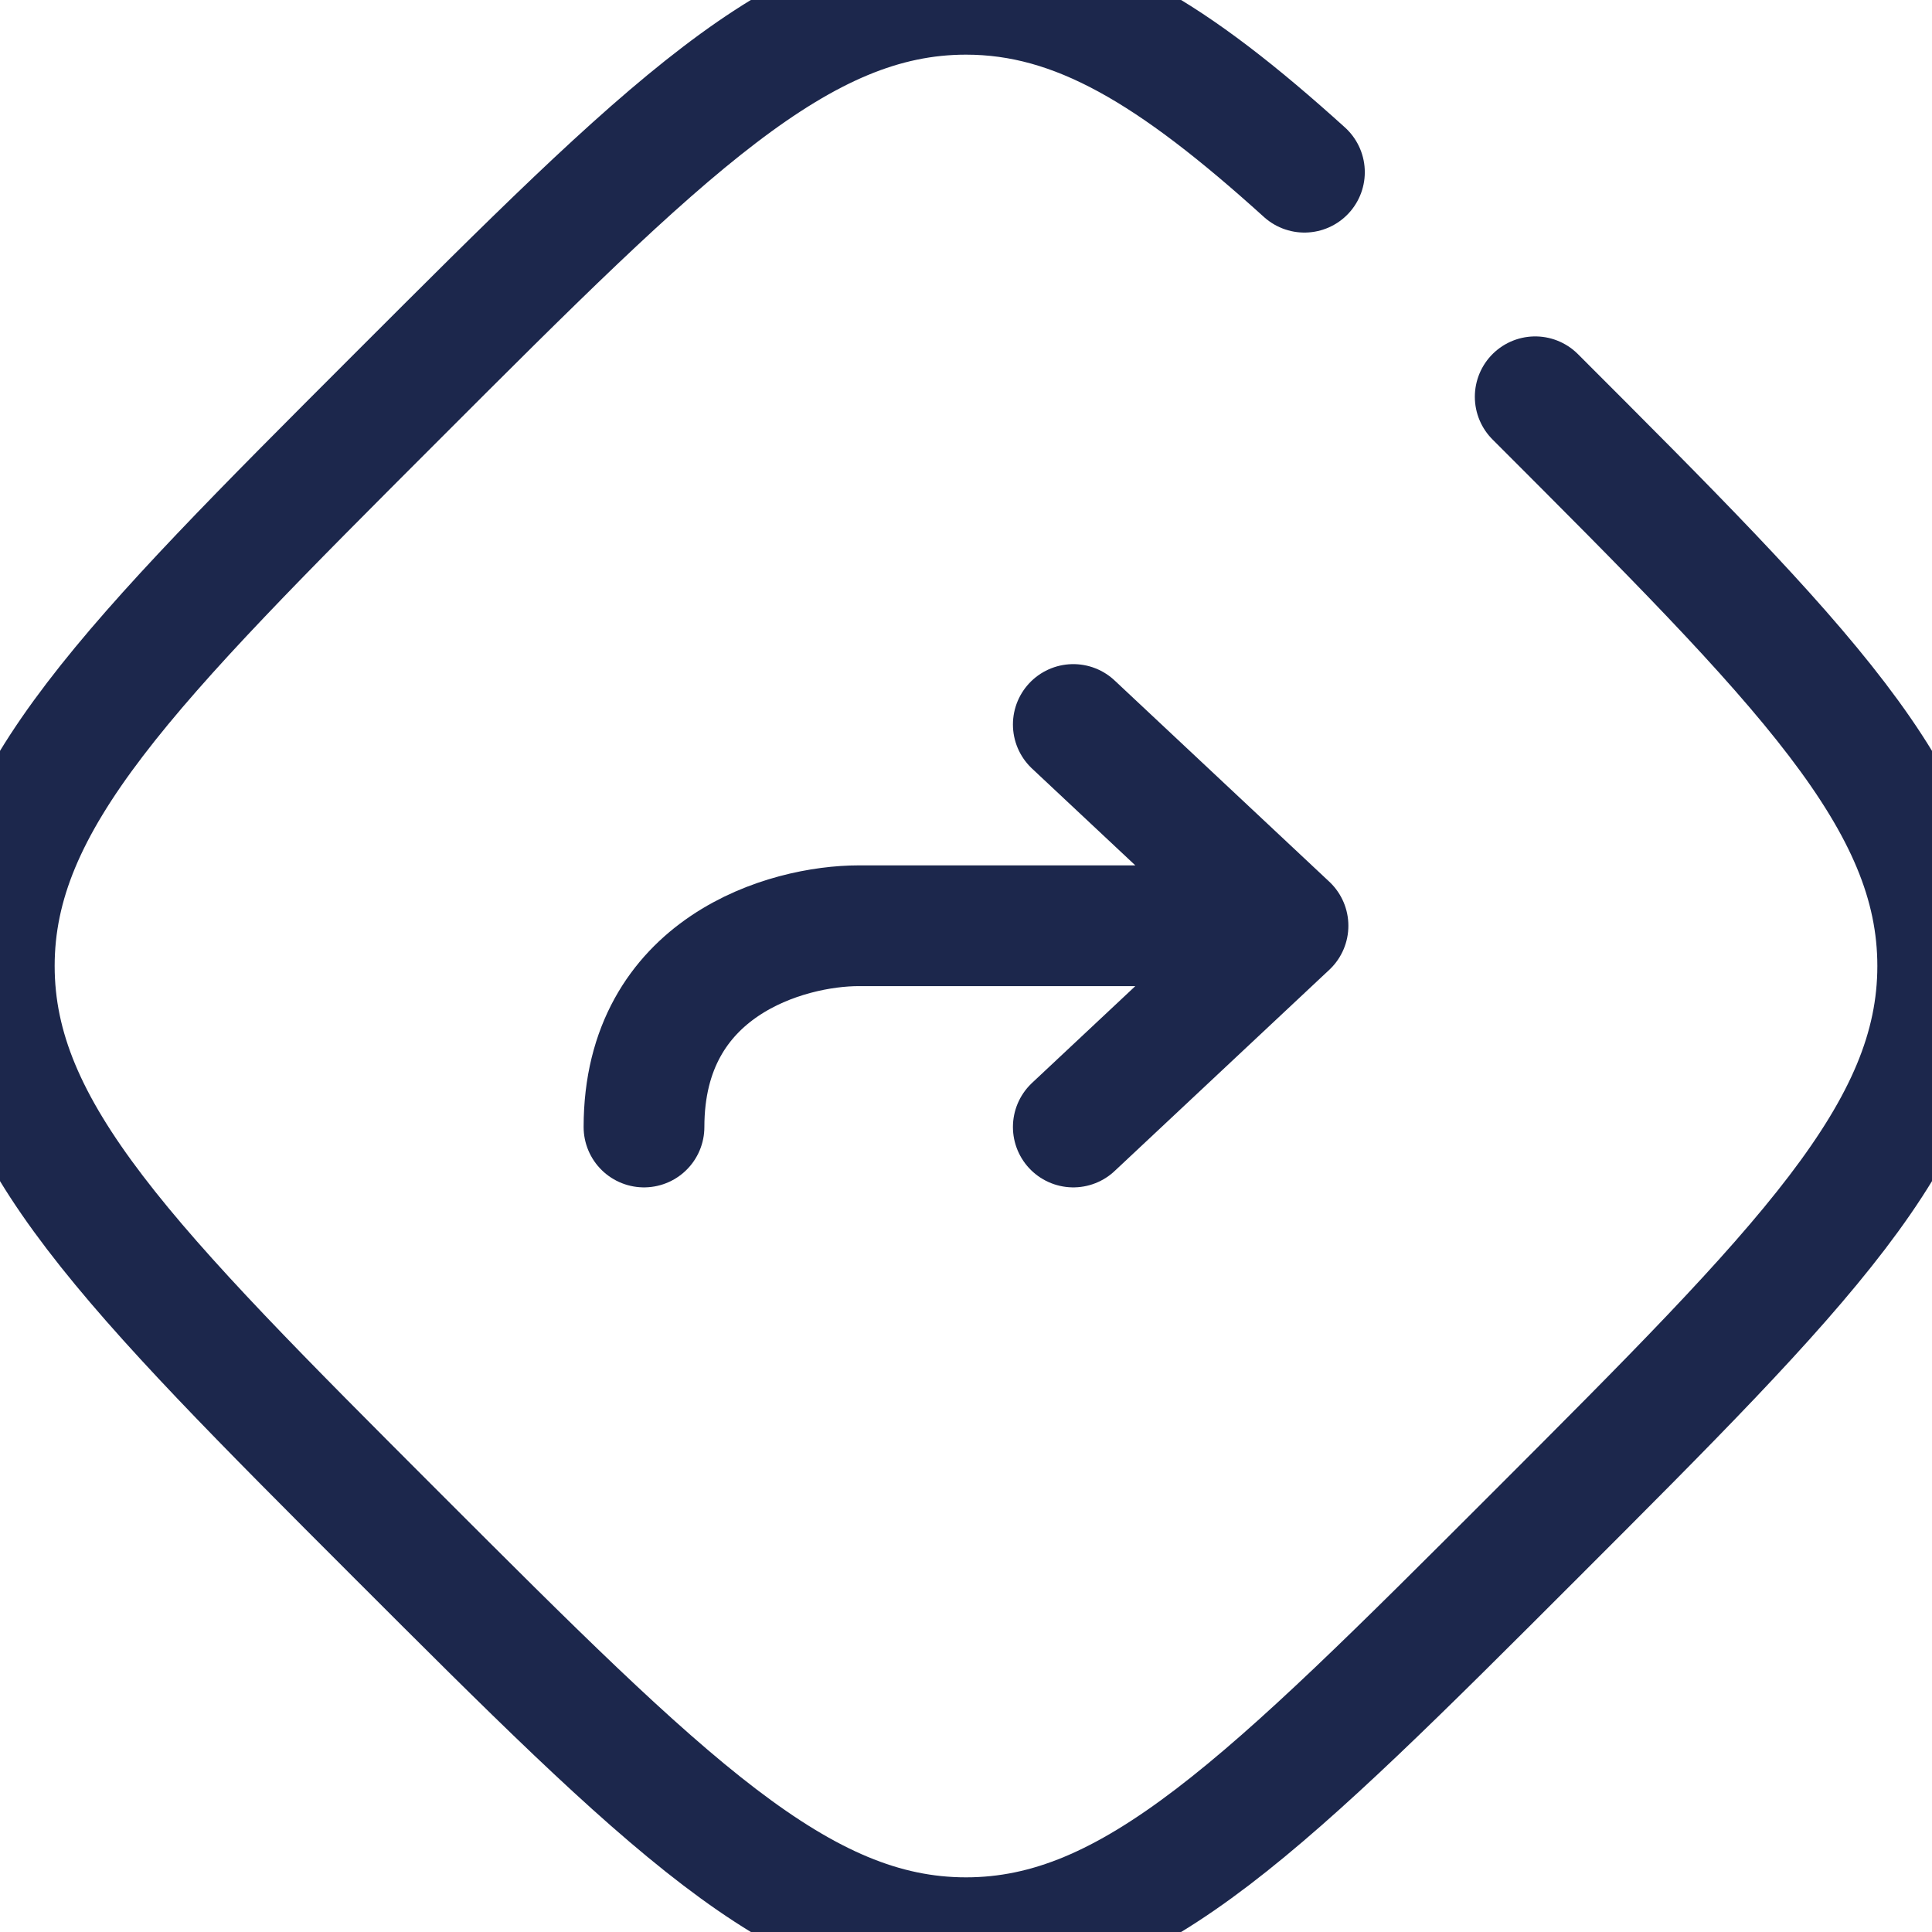 <?xml version="1.0" encoding="utf-8"?>
<!-- Uploaded to: SVG Repo, www.svgrepo.com, Generator: SVG Repo Mixer Tools -->
<svg width="800px" height="800px" viewBox="0 0 24 24" fill="none" xmlns="http://www.w3.org/2000/svg">
<g clip-path="url(#clip0_1276_6570)">
<path d="M19.071 4.929C22.404 8.262 24.071 9.929 24.071 12C24.071 14.071 22.404 15.738 19.071 19.071C15.738 22.404 14.071 24.071 12 24.071C9.929 24.071 8.262 22.404 4.929 19.071C1.596 15.738 -0.071 14.071 -0.071 12C-0.071 9.929 1.596 8.262 4.929 4.929C8.262 1.595 9.929 -0.071 12 -0.071C13.377 -0.071 14.575 0.666 16.204 2.139" stroke="#1C274C" stroke-width="1.5" stroke-linecap="round"/>
<path d="M16 11.5L13.333 9M16 11.5L13.333 14M16 11.5L10.667 11.5C9.778 11.5 8 12 8 14" stroke="#1C274C" stroke-width="1.5" stroke-linecap="round" stroke-linejoin="round"/>
</g>
<defs>
<clipPath id="clip0_1276_6570">
<rect width="24" height="24" fill="white"/>
</clipPath>
</defs>
</svg>
